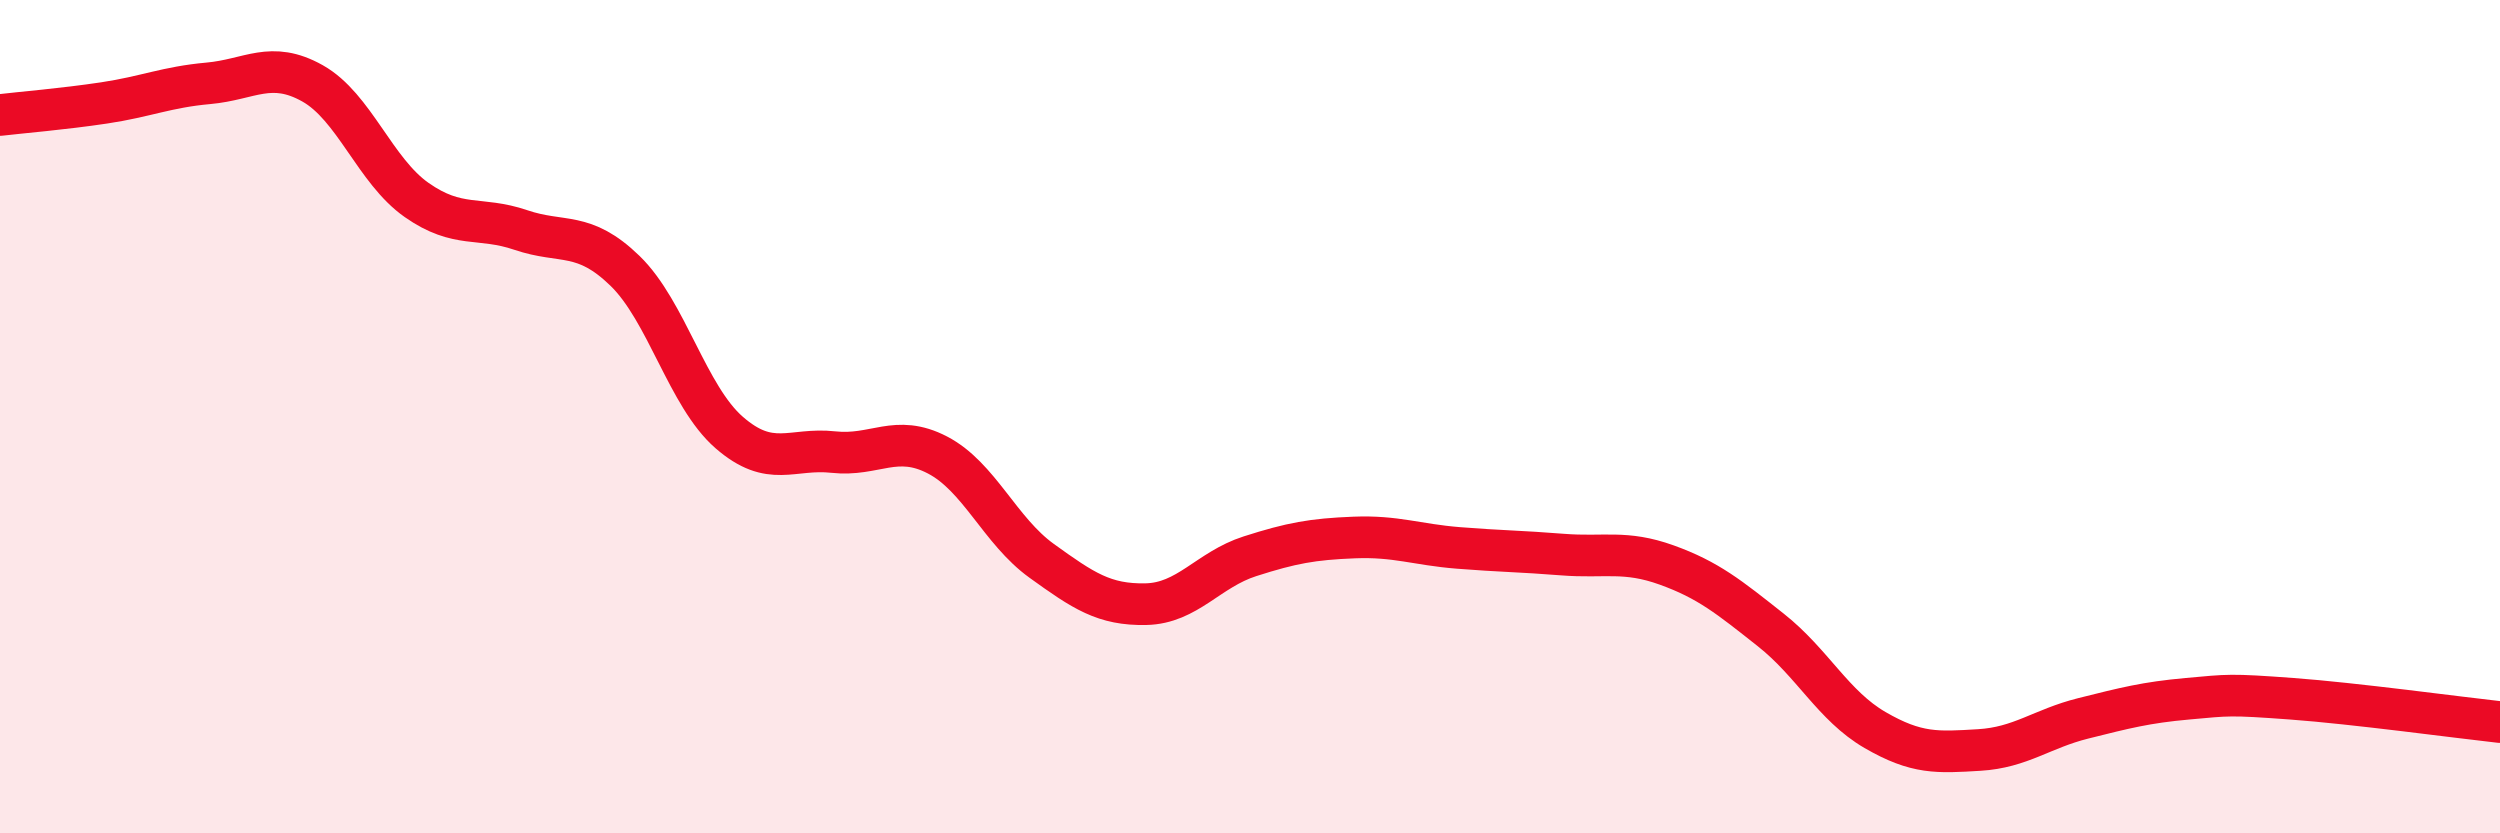 
    <svg width="60" height="20" viewBox="0 0 60 20" xmlns="http://www.w3.org/2000/svg">
      <path
        d="M 0,2.76 C 0.5,2.7 1.5,2.62 2.5,2.47 C 3.5,2.32 4,2.09 5,2 C 6,1.91 6.5,1.44 7.5,2 C 8.5,2.56 9,4.1 10,4.8 C 11,5.5 11.5,5.18 12.5,5.52 C 13.5,5.86 14,5.53 15,6.5 C 16,7.47 16.5,9.51 17.5,10.38 C 18.5,11.25 19,10.74 20,10.85 C 21,10.96 21.5,10.4 22.5,10.92 C 23.5,11.44 24,12.74 25,13.46 C 26,14.18 26.5,14.52 27.5,14.5 C 28.5,14.48 29,13.67 30,13.35 C 31,13.03 31.5,12.94 32.5,12.9 C 33.5,12.86 34,13.07 35,13.15 C 36,13.23 36.5,13.23 37.5,13.31 C 38.5,13.39 39,13.2 40,13.56 C 41,13.92 41.5,14.33 42.5,15.12 C 43.5,15.91 44,16.94 45,17.52 C 46,18.1 46.5,18.06 47.5,18 C 48.5,17.94 49,17.49 50,17.24 C 51,16.99 51.5,16.86 52.5,16.77 C 53.5,16.68 53.5,16.66 55,16.77 C 56.5,16.88 59,17.22 60,17.33L60 20L0 20Z"
        fill="#EB0A25"
        opacity="0.1"
        stroke-linecap="round"
        stroke-linejoin="round"
      />
      <path
        d="M 0,2.76 C 0.5,2.7 1.5,2.62 2.5,2.47 C 3.5,2.32 4,2.09 5,2 C 6,1.91 6.5,1.44 7.5,2 C 8.5,2.56 9,4.1 10,4.8 C 11,5.5 11.5,5.18 12.5,5.52 C 13.5,5.86 14,5.53 15,6.5 C 16,7.47 16.5,9.51 17.5,10.38 C 18.5,11.25 19,10.74 20,10.85 C 21,10.96 21.5,10.4 22.5,10.92 C 23.5,11.44 24,12.74 25,13.46 C 26,14.18 26.5,14.52 27.5,14.5 C 28.5,14.48 29,13.67 30,13.35 C 31,13.03 31.5,12.94 32.5,12.9 C 33.5,12.86 34,13.07 35,13.15 C 36,13.23 36.5,13.23 37.5,13.31 C 38.5,13.39 39,13.2 40,13.56 C 41,13.92 41.5,14.33 42.5,15.12 C 43.5,15.91 44,16.94 45,17.52 C 46,18.1 46.5,18.06 47.5,18 C 48.5,17.94 49,17.49 50,17.24 C 51,16.99 51.5,16.86 52.5,16.77 C 53.5,16.68 53.5,16.66 55,16.77 C 56.5,16.88 59,17.22 60,17.33"
        stroke="#EB0A25"
        stroke-width="1"
        fill="none"
        stroke-linecap="round"
        stroke-linejoin="round"
      />
    </svg>
  